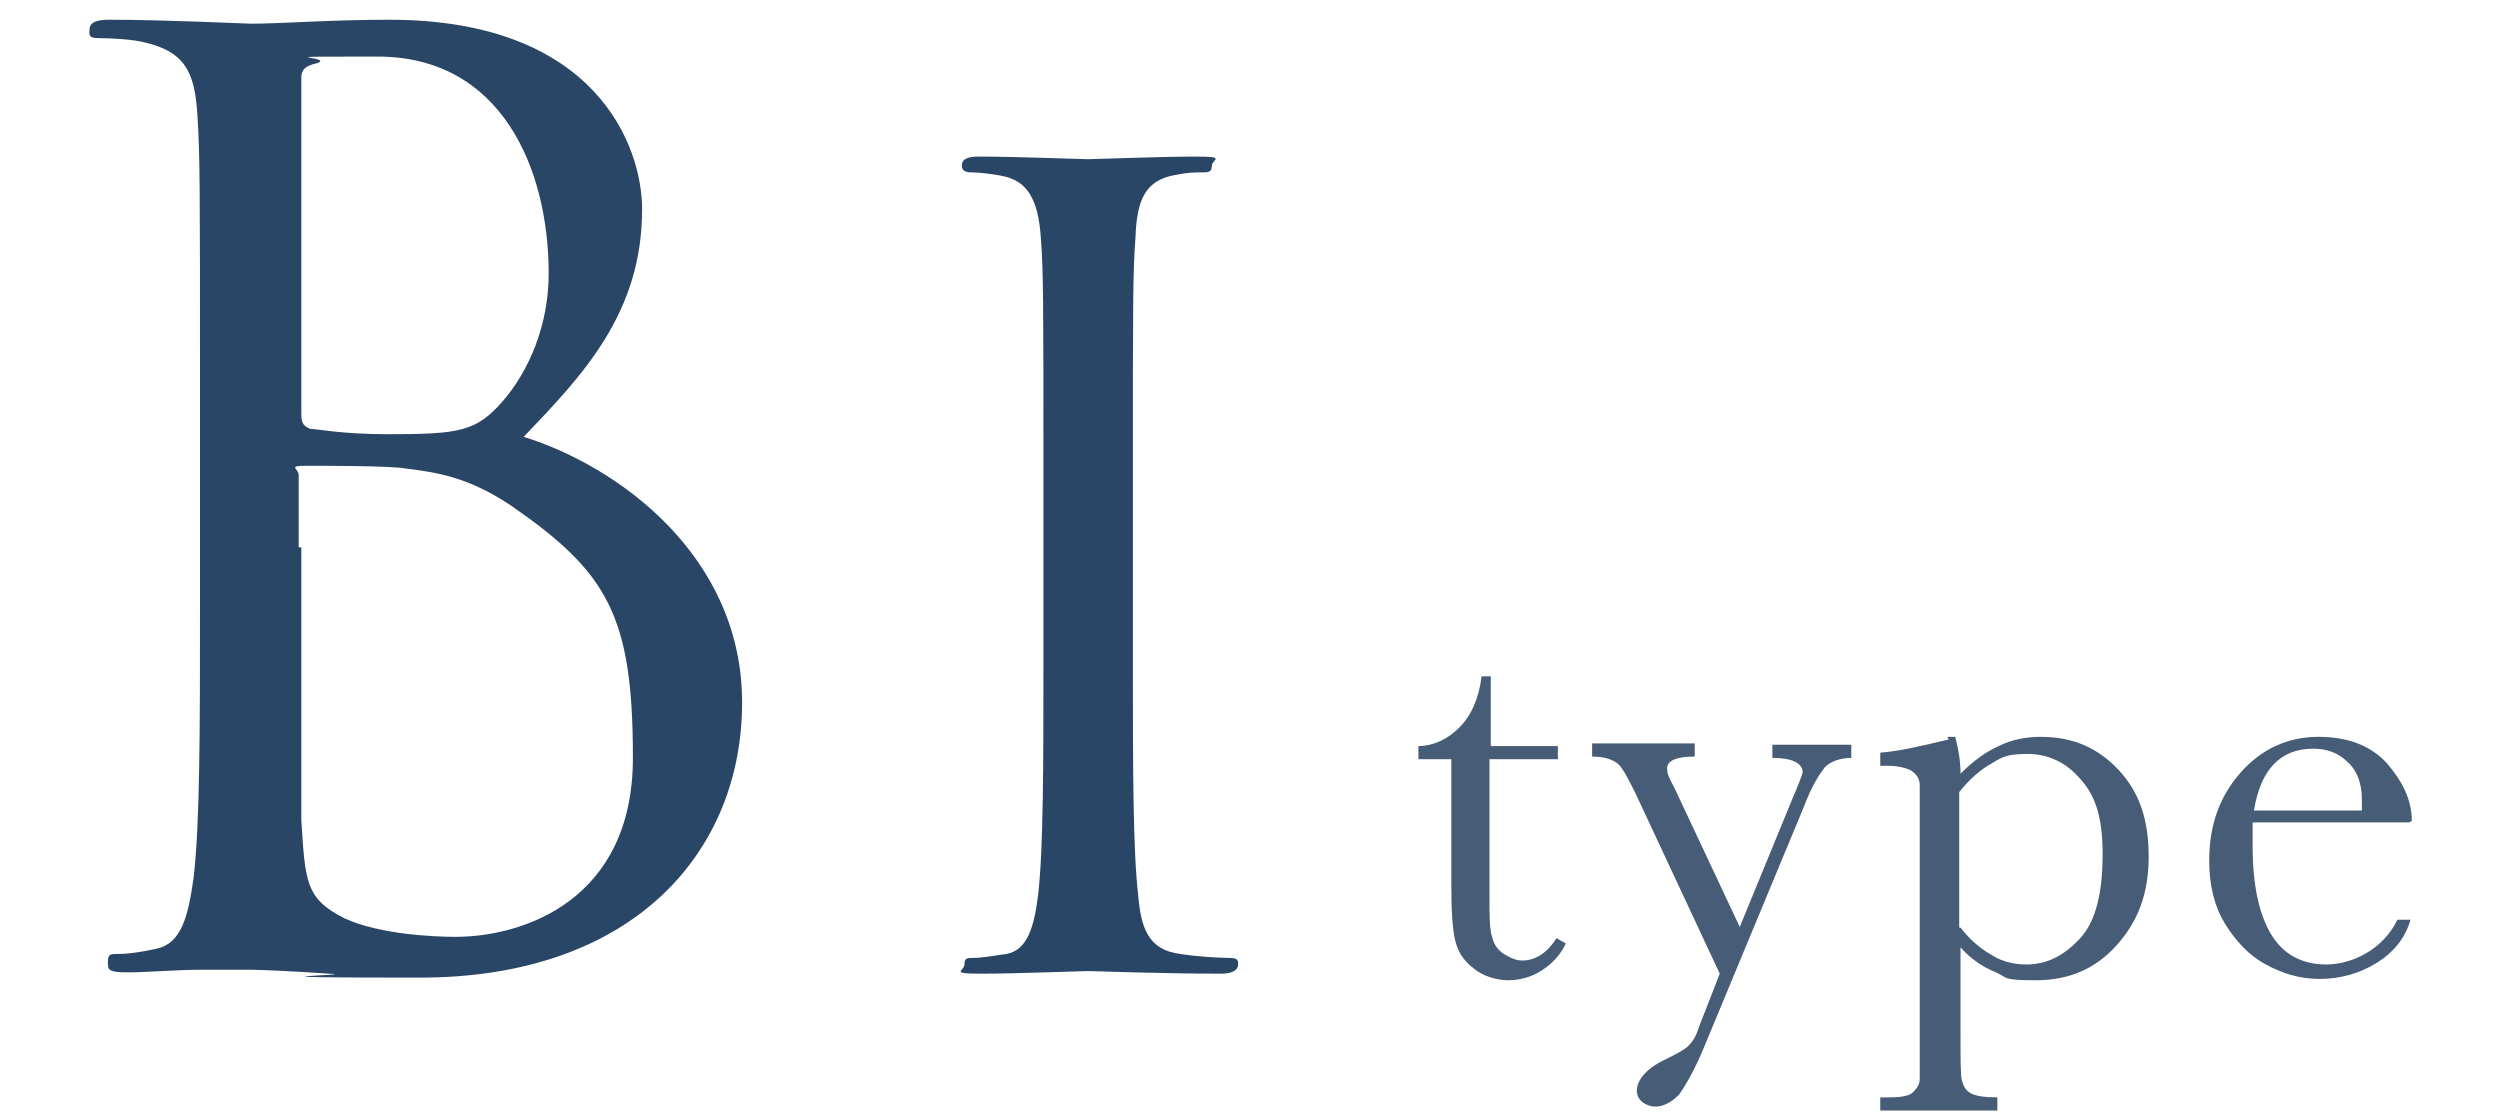 <?xml version="1.0" encoding="UTF-8"?>
<svg xmlns="http://www.w3.org/2000/svg" version="1.1" viewBox="0 0 190 85">
  <defs>
    <style>
      .cls-1 {
        fill: #294666;
      }

      .cls-2 {
        fill: #475d77;
      }
    </style>
  </defs>
  <!-- Generator: Adobe Illustrator 28.7.4, SVG Export Plug-In . SVG Version: 1.2.0 Build 166)  -->
  <g>
    <g id="_レイヤー_2" data-name="レイヤー_2">
      <g>
        <g>
          <path class="cls-2" d="M118.3,57.7h-5.1v10.3c0,1.6,0,2.6.2,3.2.1.5.4,1,.9,1.3.5.3.9.5,1.4.5,1,0,1.9-.6,2.6-1.7l.7.4c-.4.9-1.1,1.6-1.9,2.1-.8.5-1.7.7-2.5.7s-1.9-.3-2.6-.9c-.8-.6-1.2-1.3-1.4-2.1s-.3-2.2-.3-4.2v-9.6h-2.5v-1c1.1,0,2.2-.5,3.1-1.4.9-.9,1.5-2.2,1.7-3.9h.7v5.3h5.1v1Z"/>
          <path class="cls-2" d="M132.2,70.5l3.9-9.5c.6-1.4.9-2.2.9-2.3,0-.7-.8-1.1-2.3-1.1v-1h6v1c-.9,0-1.6.3-2,.7-.4.5-1,1.4-1.6,3l-7.6,18.3c-.7,1.7-1.4,2.9-1.9,3.6-.6.6-1.2.9-1.8.9s-1.4-.4-1.4-1.2.7-1.7,2.2-2.4c.8-.4,1.4-.7,1.7-1,.3-.3.6-.7.8-1.4l1.6-4.1-6.4-13.7c-.6-1.2-1-2-1.4-2.3-.4-.3-1-.5-1.9-.5v-1h7.8v1c-1.4,0-2.1.3-2.1.9s.3.9.8,2l4.7,10Z"/>
          <path class="cls-2" d="M148,56h.6c.2.8.4,1.7.4,2.8.9-.9,1.8-1.6,2.9-2.1,1-.5,2.1-.7,3.2-.7,2.4,0,4.3.8,5.9,2.5s2.3,3.8,2.3,6.6-.8,4.9-2.4,6.7c-1.6,1.8-3.6,2.7-6.2,2.7s-2.1-.2-3-.6c-1-.4-1.9-1-2.7-1.9v6.5c0,2,0,3.2.1,3.6s.3.8.7,1,1,.3,2,.3v1h-8.9v-1h.6c1,0,1.6-.1,1.9-.4.3-.3.5-.6.5-1,0-.4,0-1.5,0-3.4v-15.5c0-1.8,0-3,0-3.4,0-.5-.2-.8-.6-1.1-.3-.2-1-.4-1.8-.4h-.6v-1c1.4-.1,3.1-.5,5.2-1ZM149,70.5c.7.9,1.5,1.6,2.4,2.1.8.5,1.7.7,2.6.7,1.6,0,2.9-.7,4.1-2,1.2-1.3,1.7-3.5,1.7-6.4s-.6-4.5-1.7-5.7c-1.1-1.3-2.5-1.9-4-1.9s-1.9.2-2.7.7c-.9.5-1.7,1.2-2.5,2.2v10.3Z"/>
          <path class="cls-2" d="M183.1,62.5h-11.9c0,.8,0,1.4,0,1.8,0,3,.5,5.2,1.4,6.7.9,1.5,2.3,2.3,4.2,2.3s4.3-1.1,5.4-3.4h1c-.4,1.4-1.3,2.5-2.6,3.3-1.3.8-2.8,1.2-4.3,1.2s-2.8-.4-4.1-1.1c-1.3-.7-2.3-1.8-3.1-3.1-.8-1.3-1.2-2.9-1.2-4.8,0-2.7.8-4.9,2.4-6.7,1.6-1.8,3.6-2.7,5.9-2.7s4,.7,5.2,2c1.2,1.4,1.9,2.8,1.9,4.4ZM179.5,61.6c0-.3,0-.6,0-.9,0-1.2-.4-2.2-1.1-2.8-.7-.7-1.6-1-2.6-1-2.5,0-4,1.6-4.5,4.7h8.1Z"/>
        </g>
        <g>
          <path class="cls-1" d="M15.2,29.4c0-15,0-17.7-.2-20.7-.2-3.3-1-4.8-4.1-5.5-.8-.2-2.4-.3-3.3-.3s-.8-.2-.8-.6c0-.6.5-.8,1.5-.8,4.3,0,10.4.3,10.8.3,2.3,0,6-.3,10.5-.3,15.7,0,19.2,9.6,19.2,14.4,0,7.9-4.5,12.6-9,17.3,7.1,2.2,16.6,9,16.6,20.2s-8.1,20.9-24.5,20.9-4.1-.2-6.9-.3c-2.8-.2-5.5-.3-5.9-.3s-1.8,0-3.8,0c-1.9,0-4.1.2-5.6.2s-1.5-.2-1.5-.8.2-.6.8-.6c.9,0,2-.2,2.9-.4,1.9-.4,2.4-2.5,2.8-5.3.5-4,.5-11.6.5-20.8v-16.9ZM22.9,31.5c0,.7.2.9.7,1.1.6,0,2.3.4,5.9.4,5.4,0,6.7-.2,8.7-2.5,2-2.3,3.5-5.8,3.5-9.7,0-8-3.6-16.5-13-16.5s-3.1,0-4.6.5c-.9.2-1.2.5-1.2,1.1v25.7ZM22.9,41.6c0,7.4,0,19.3,0,20.7.3,4.7.3,6,3.3,7.5,2.6,1.2,6.7,1.4,8.4,1.4,5.2,0,13.5-2.8,13.5-13.6s-1.9-14.1-9.3-19.2c-3.3-2.2-5.7-2.5-8-2.8-1.2-.2-6-.2-7.5-.2s-.6.2-.6.7v5.5Z"/>
          <path class="cls-1" d="M86.1,50.2c0,7.9,0,14.4.4,17.8.2,2.4.7,4.2,3.2,4.5,1.2.2,3,.3,3.7.3s.7.2.7.5c0,.4-.4.7-1.3.7-4.5,0-9.7-.2-10.1-.2s-5.6.2-8.1.2-1.3-.2-1.3-.7.2-.5.7-.5c.7,0,1.7-.2,2.5-.3,1.6-.3,2.1-2.1,2.4-4.5.4-3.5.4-9.9.4-17.8v-14.5c0-12.8,0-15.1-.2-17.7-.2-2.8-1-4.2-2.8-4.6-.9-.2-2-.3-2.5-.3s-.7-.2-.7-.5c0-.5.4-.7,1.3-.7,2.7,0,7.9.2,8.3.2s5.6-.2,8.1-.2,1.3.2,1.3.7-.3.5-.7.5c-.6,0-1.1,0-2.1.2-2.2.4-2.9,1.8-3,4.7-.2,2.6-.2,4.9-.2,17.7v14.5Z"/>
        </g>
      </g>
    </g>
  </g>
</svg>